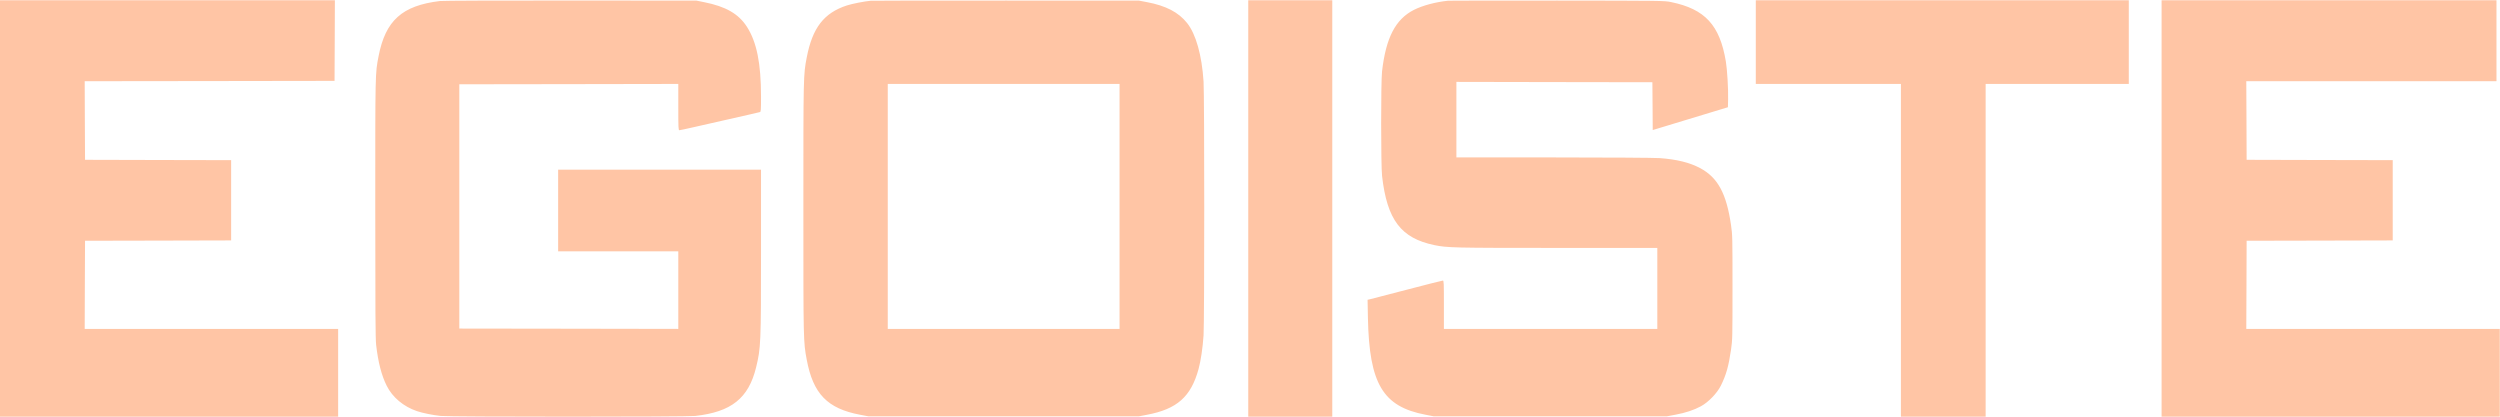 <?xml version="1.0" encoding="UTF-8"?> <svg xmlns="http://www.w3.org/2000/svg" width="66" height="11" viewBox="0 0 66 11" fill="none"> <g clip-path="url(#clip0_477_40)"> <path fill-rule="evenodd" clip-rule="evenodd" d="M0 5.503V11H4.464H8.927V9.841V8.683H5.582H2.236L2.24 7.52L2.245 6.356L4.173 6.352L6.102 6.347V5.288V4.228L4.173 4.224L2.245 4.219L2.24 3.182L2.236 2.144L5.534 2.14L8.832 2.135L8.837 1.071L8.841 0.007H4.421H0V5.503ZM11.614 0.027C10.614 0.148 10.177 0.541 9.994 1.485C9.905 1.946 9.907 1.863 9.907 5.503C9.907 8.202 9.912 8.948 9.93 9.105C9.983 9.565 10.072 9.91 10.208 10.182C10.36 10.489 10.654 10.735 11.008 10.854C11.164 10.906 11.421 10.958 11.631 10.981C11.874 11.007 18.12 11.007 18.354 10.981C19.308 10.876 19.762 10.513 19.961 9.699C20.086 9.187 20.091 9.066 20.091 6.63V4.479H17.413H14.735V5.557V6.635H16.321H17.907V7.659V8.683L15.016 8.678L12.126 8.674V5.449V2.225L15.016 2.221L17.907 2.216V2.827C17.907 3.379 17.91 3.438 17.935 3.438C17.951 3.438 18.12 3.402 18.312 3.358C18.63 3.285 19.151 3.166 19.788 3.023C19.921 2.992 20.044 2.964 20.061 2.959C20.088 2.951 20.091 2.916 20.091 2.552C20.091 1.673 19.978 1.112 19.72 0.709C19.5 0.366 19.161 0.171 18.588 0.057L18.384 0.016L15.064 0.014C13.238 0.012 11.686 0.018 11.614 0.027ZM22.986 0.02C22.827 0.034 22.494 0.099 22.357 0.144C21.752 0.341 21.448 0.734 21.298 1.516C21.209 1.977 21.209 1.986 21.209 5.503C21.209 9.016 21.209 9.019 21.297 9.492C21.466 10.398 21.842 10.786 22.709 10.95L22.925 10.991H26.496H30.067L30.275 10.951C31.074 10.801 31.441 10.476 31.642 9.742C31.7 9.532 31.753 9.174 31.774 8.853C31.798 8.479 31.798 2.533 31.774 2.153C31.729 1.457 31.573 0.902 31.34 0.609C31.114 0.324 30.781 0.151 30.278 0.056L30.067 0.016L26.566 0.015C24.64 0.014 23.029 0.016 22.986 0.02ZM32.954 5.503V11H34.063H35.172V5.503V0.007H34.063H32.954V5.503ZM38.232 0.019C37.899 0.053 37.563 0.143 37.329 0.26C36.842 0.506 36.588 0.994 36.486 1.884C36.454 2.164 36.455 4.371 36.487 4.65C36.62 5.806 36.985 6.287 37.868 6.471C38.206 6.541 38.359 6.545 41.097 6.545L43.753 6.545V7.614V8.683H40.936H38.119V8.045C38.119 7.467 38.117 7.407 38.091 7.407C38.075 7.407 37.656 7.513 37.159 7.643C36.662 7.773 36.222 7.887 36.18 7.897L36.104 7.914L36.113 8.393C36.148 10.132 36.506 10.734 37.634 10.949L37.851 10.991H40.928H44.005L44.228 10.949C44.502 10.898 44.72 10.825 44.905 10.725C45.101 10.619 45.331 10.381 45.43 10.182C45.57 9.901 45.636 9.667 45.699 9.232C45.737 8.969 45.738 8.921 45.738 7.587C45.738 6.253 45.737 6.205 45.699 5.942C45.578 5.107 45.35 4.686 44.88 4.436C44.607 4.291 44.263 4.206 43.814 4.174C43.675 4.164 42.471 4.157 41.01 4.156L38.449 4.156V3.159V2.162L41.036 2.167L43.623 2.171L43.628 2.802L43.632 3.433L43.827 3.374C44.202 3.261 44.684 3.114 45.149 2.973L45.617 2.831L45.622 2.618C45.629 2.356 45.598 1.834 45.563 1.626C45.403 0.662 45.014 0.24 44.117 0.055C43.938 0.018 43.897 0.018 41.118 0.015C39.569 0.014 38.27 0.016 38.232 0.019ZM46.353 1.112V2.216H48.269H50.184V6.608V11H51.303H52.421V6.608V2.216H54.31H56.2V1.112V0.007H51.276H46.353V1.112ZM57.066 5.503V11H61.53H65.994V9.841V8.683H62.648H59.302L59.307 7.52L59.311 6.356L61.24 6.352L63.168 6.347V5.288V4.228L61.24 4.224L59.311 4.219L59.307 3.182L59.302 2.144H62.605H65.907V1.076V0.007H61.487H57.066V5.503ZM29.556 5.449V8.683H26.496H23.437V5.449V2.216H26.496H29.556V5.449Z" fill="#FFC5A5"></path> </g> <defs> <clipPath id="clip0_477_40"> <rect width="66" height="11" fill="white"></rect> </clipPath> </defs> </svg> 